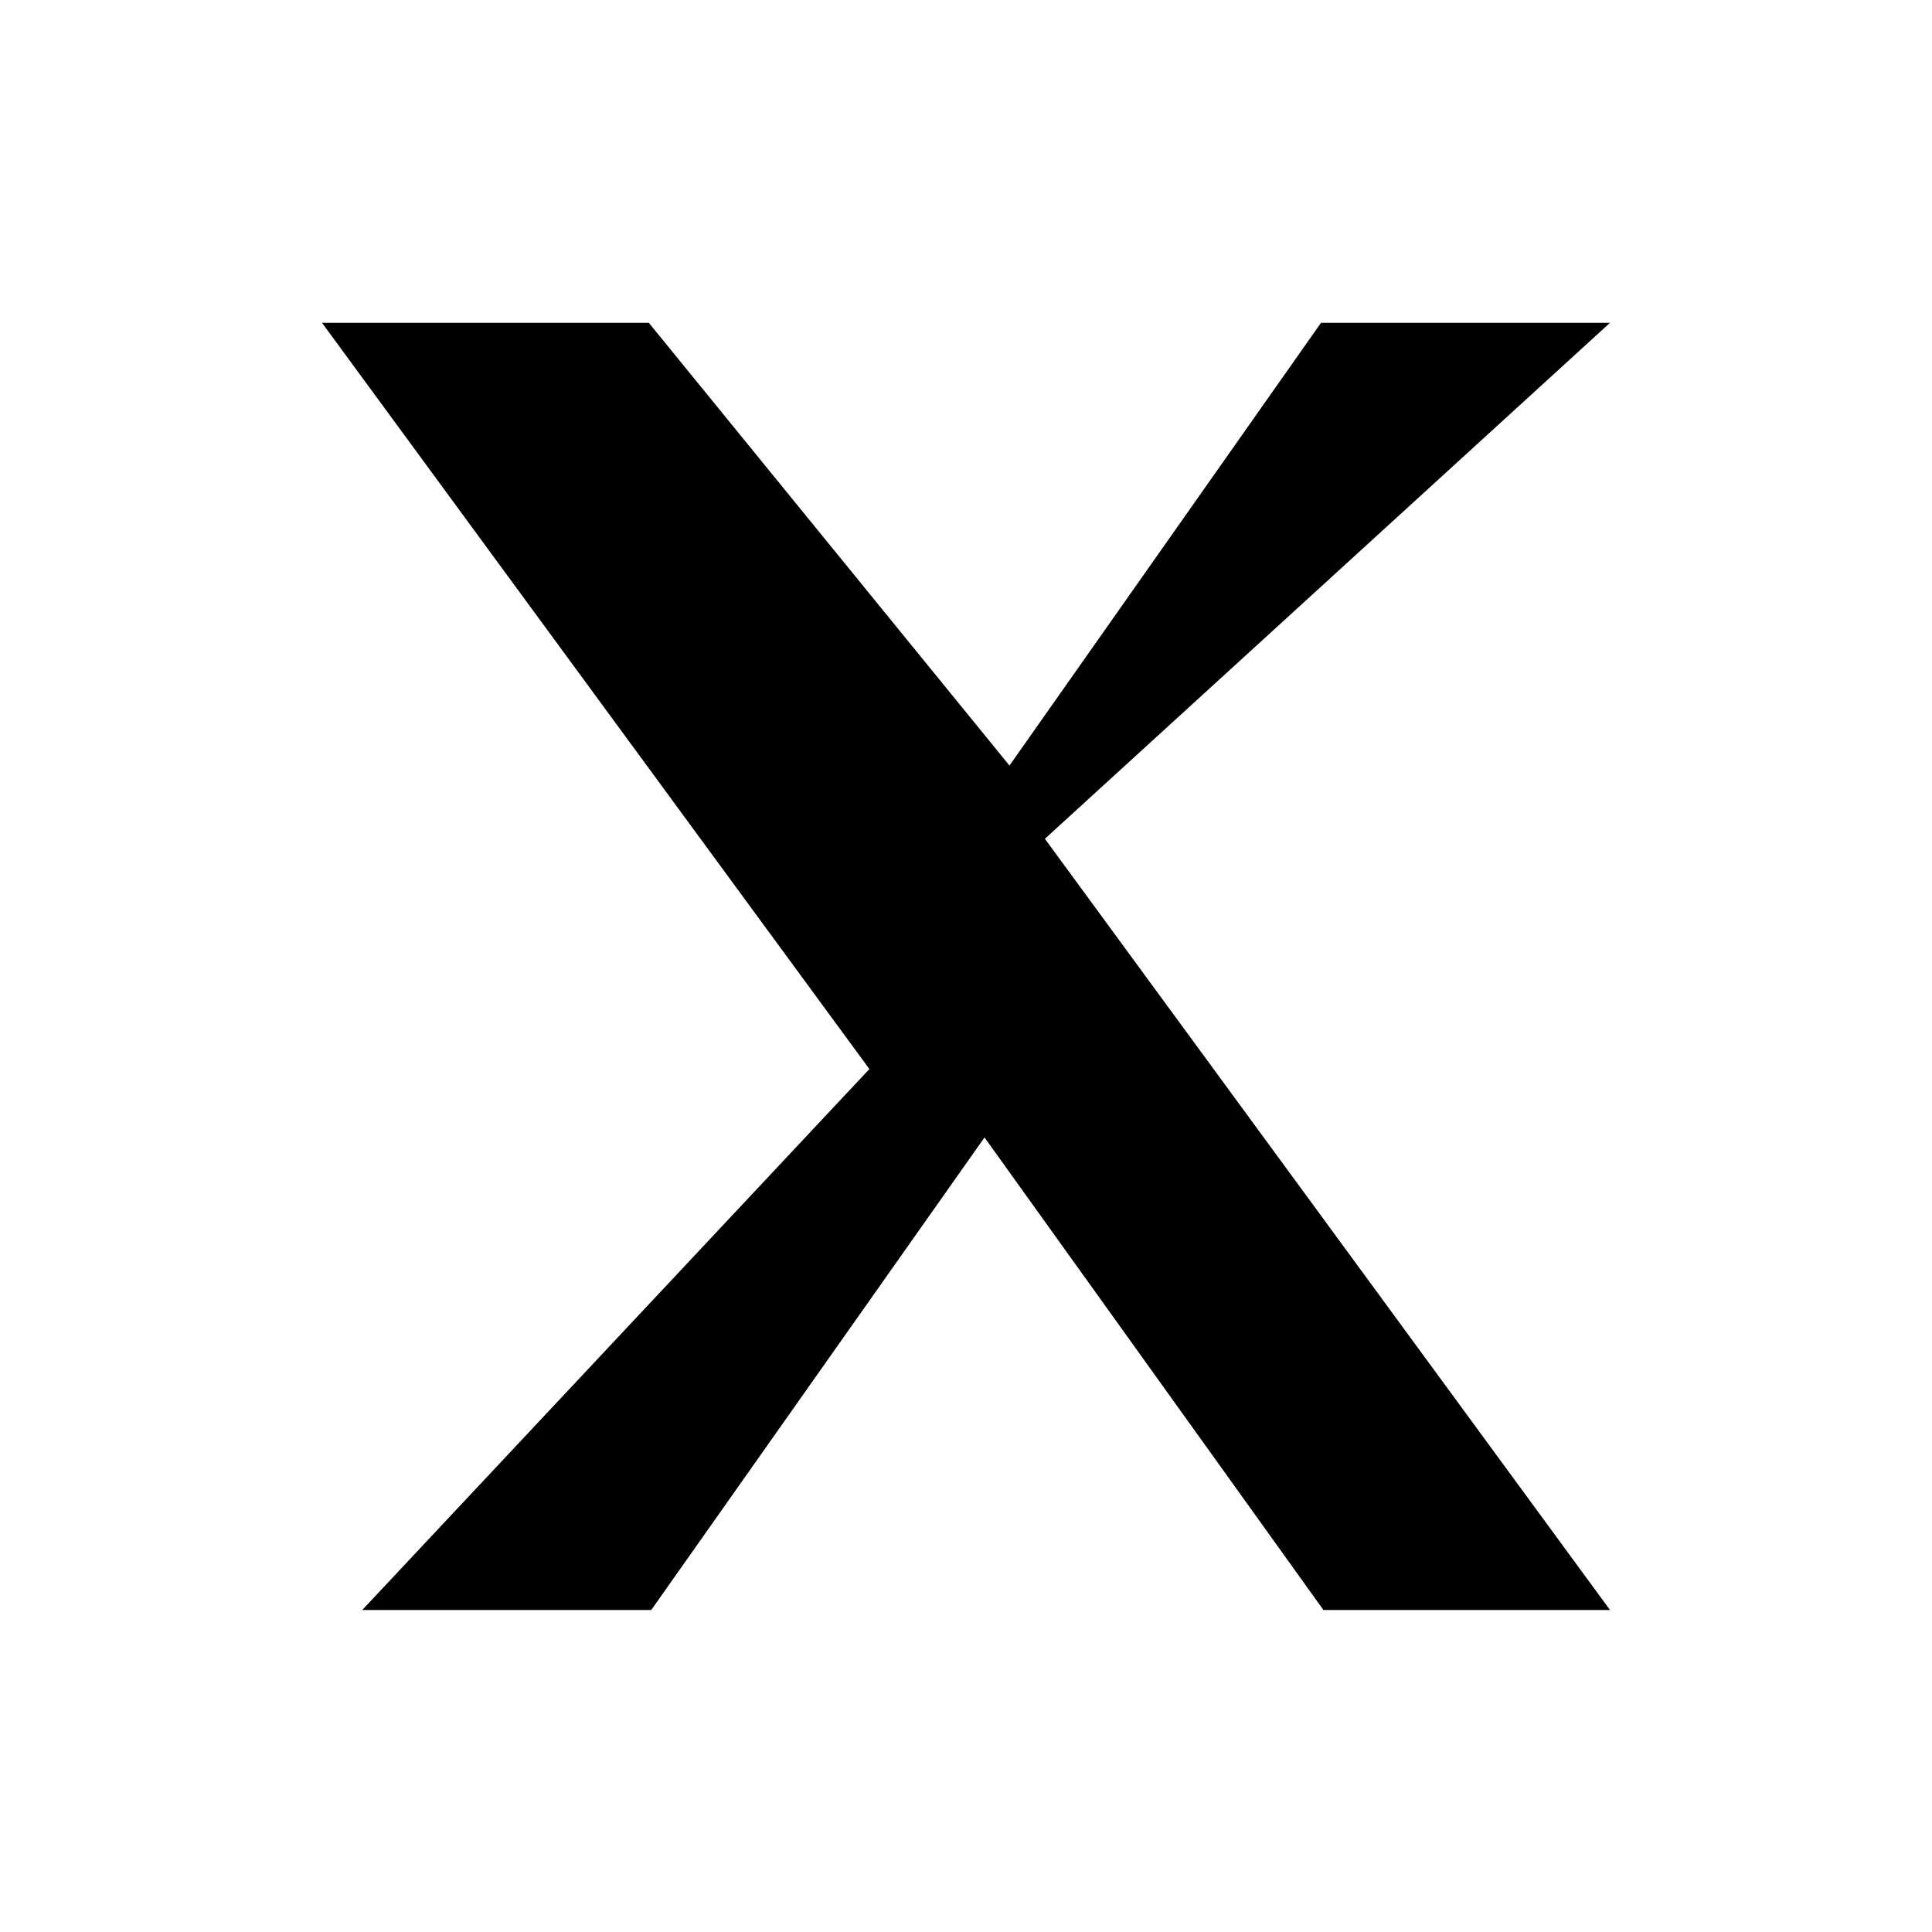 <?xml version="1.0" encoding="UTF-8"?>
<svg width="24" height="24" viewBox="0 0 24 24" fill="#000" xmlns="http://www.w3.org/2000/svg">
  <path d="M20 4.01h-3.59l-3.87 5.5L8.06 4.01H4l6.8 9.27L4.5 20h3.59l4.14-5.87 4.21 5.87H20l-7.02-9.58L20 4.01z"/>
</svg>
